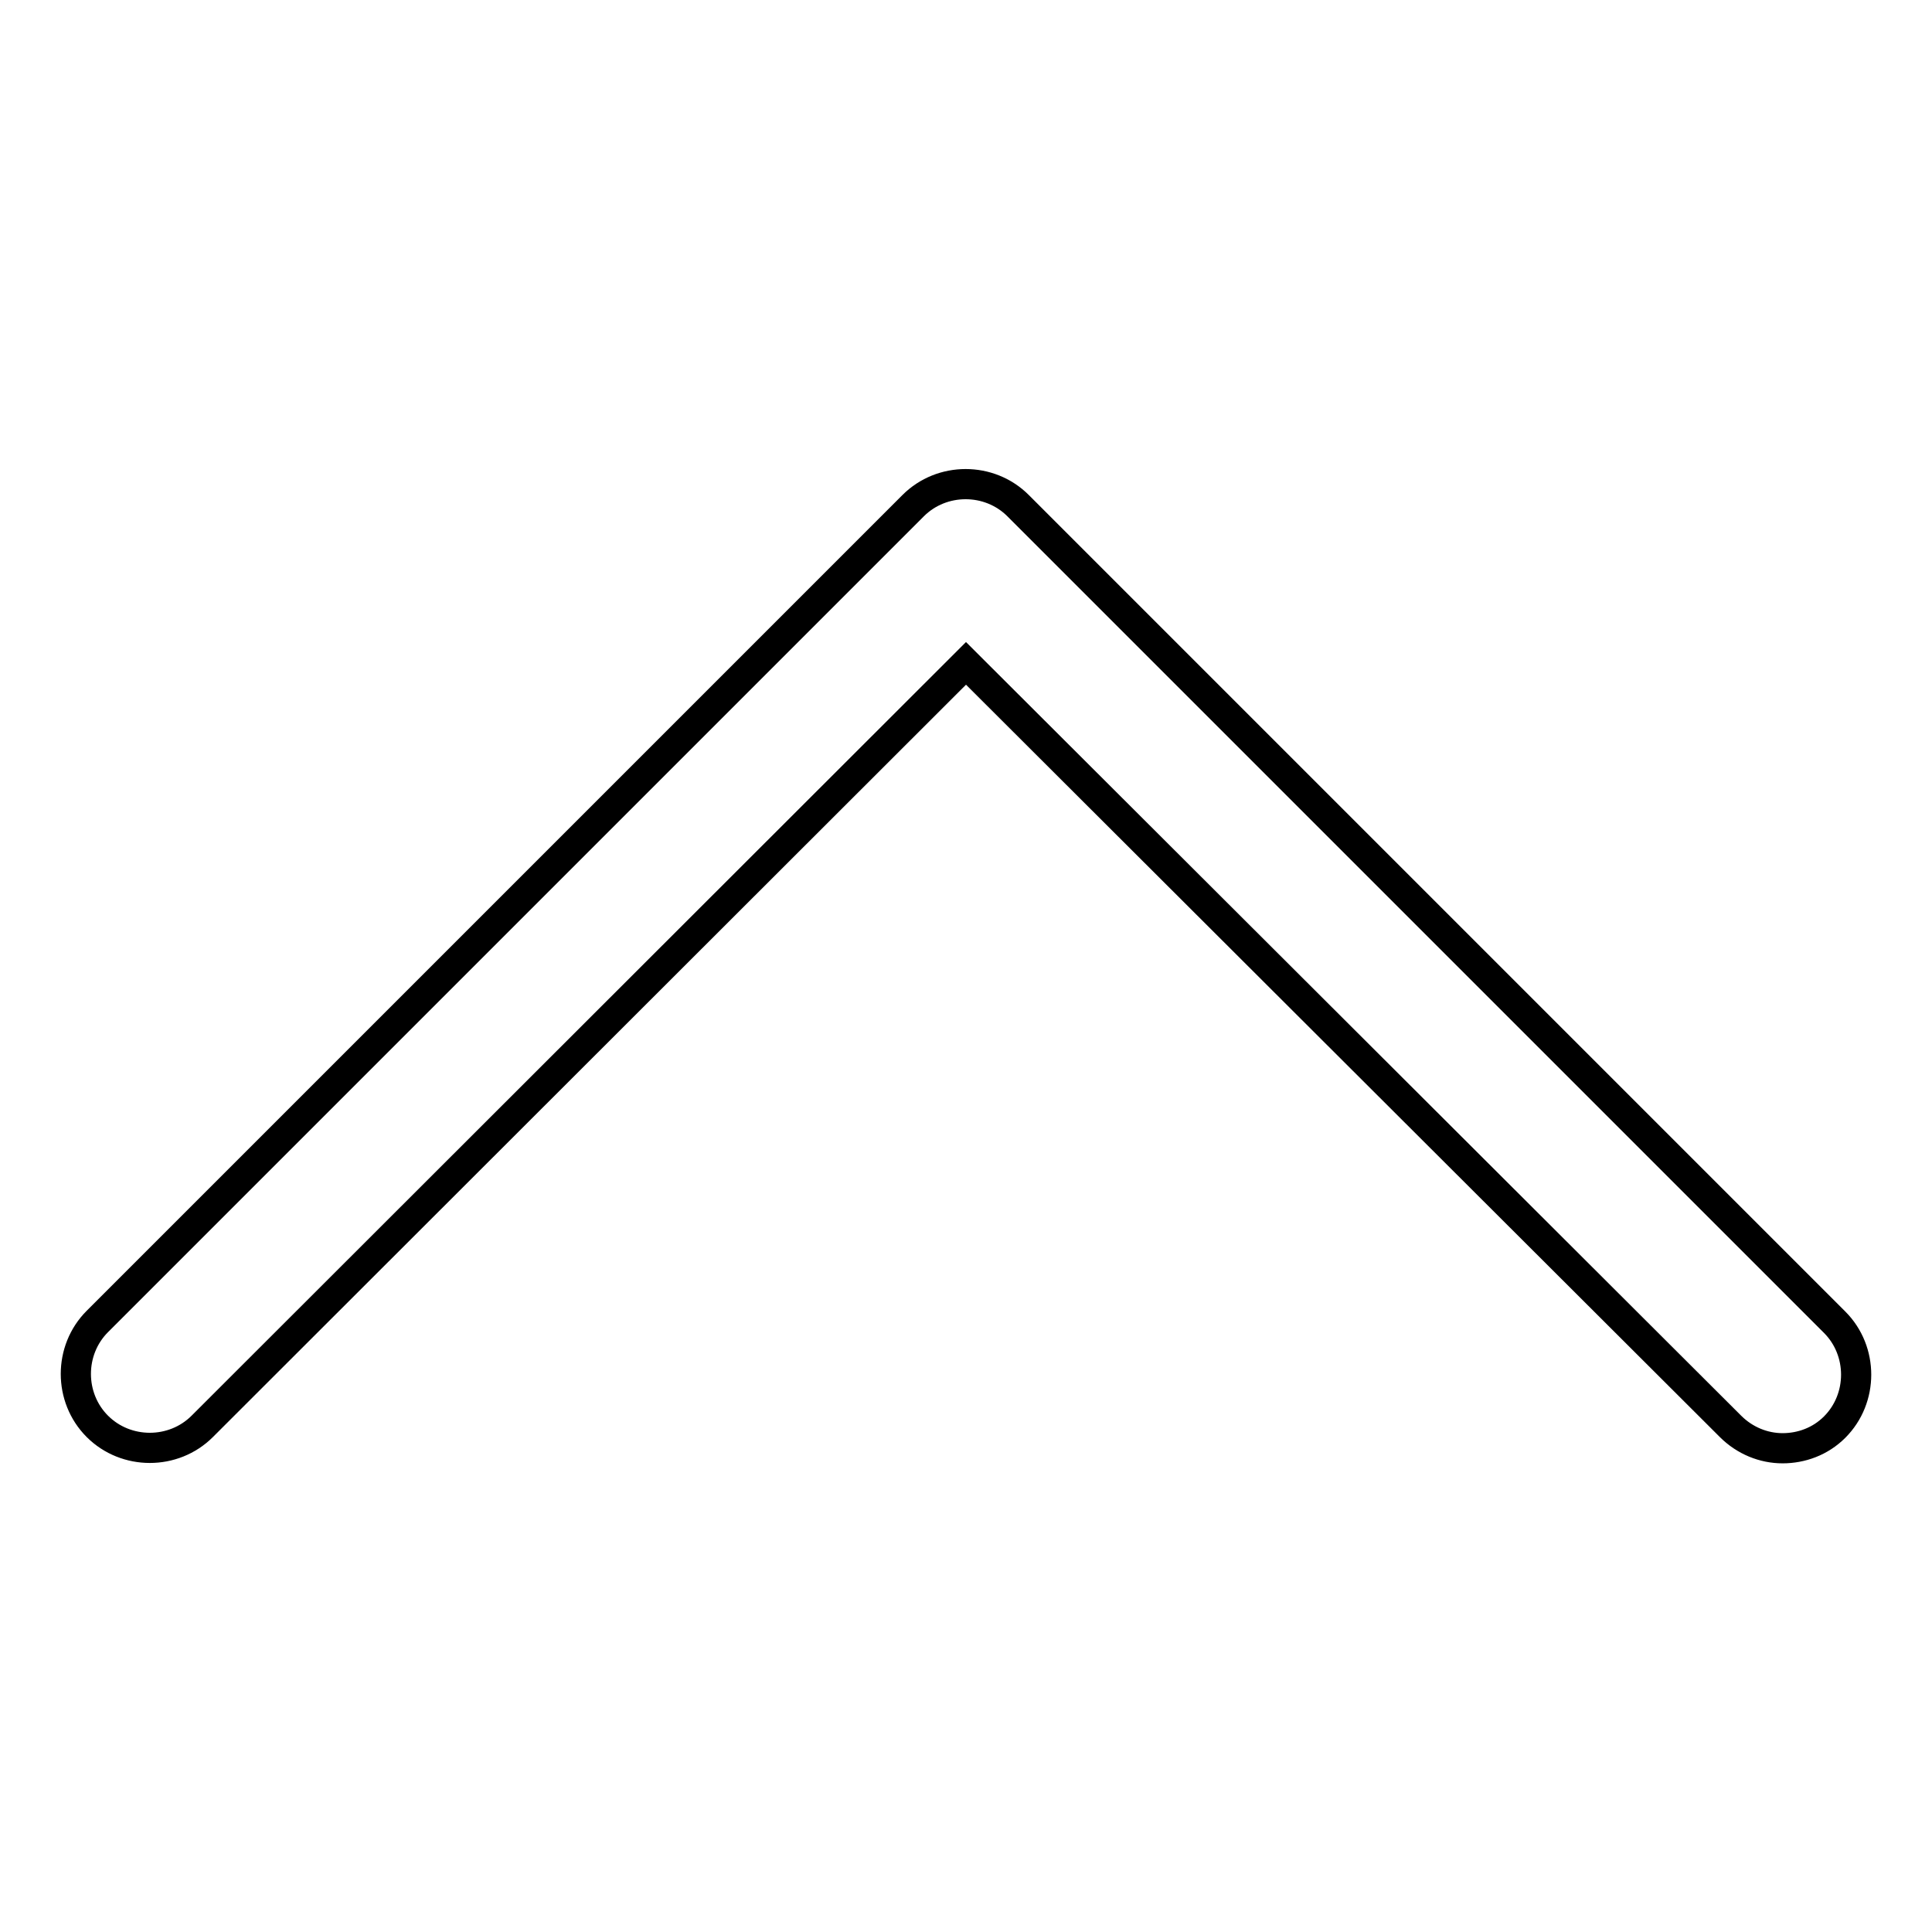 <?xml version="1.0" encoding="utf-8"?>
<!-- Svg Vector Icons : http://www.onlinewebfonts.com/icon -->
<!DOCTYPE svg PUBLIC "-//W3C//DTD SVG 1.1//EN" "http://www.w3.org/Graphics/SVG/1.1/DTD/svg11.dtd">
<svg version="1.1" xmlns="http://www.w3.org/2000/svg" xmlns:xlink="http://www.w3.org/1999/xlink" x="0px" y="0px" viewBox="0 0 256 256" enable-background="new 0 0 256 256" xml:space="preserve">
<g> <path stroke-width="4" fill-opacity="0" stroke="#000000"  d="M236.2,191.9c-2.5,0-5-1-6.9-2.9L128,87.9L26.8,189c-3.8,3.8-10.1,3.8-13.9,0s-3.8-10.1,0-13.9L121,67 c3.8-3.8,10.1-3.8,13.9,0l108.2,108.2c3.8,3.8,3.8,10.1,0,13.9C241.2,191,238.7,191.9,236.2,191.9z"/></g>
</svg>